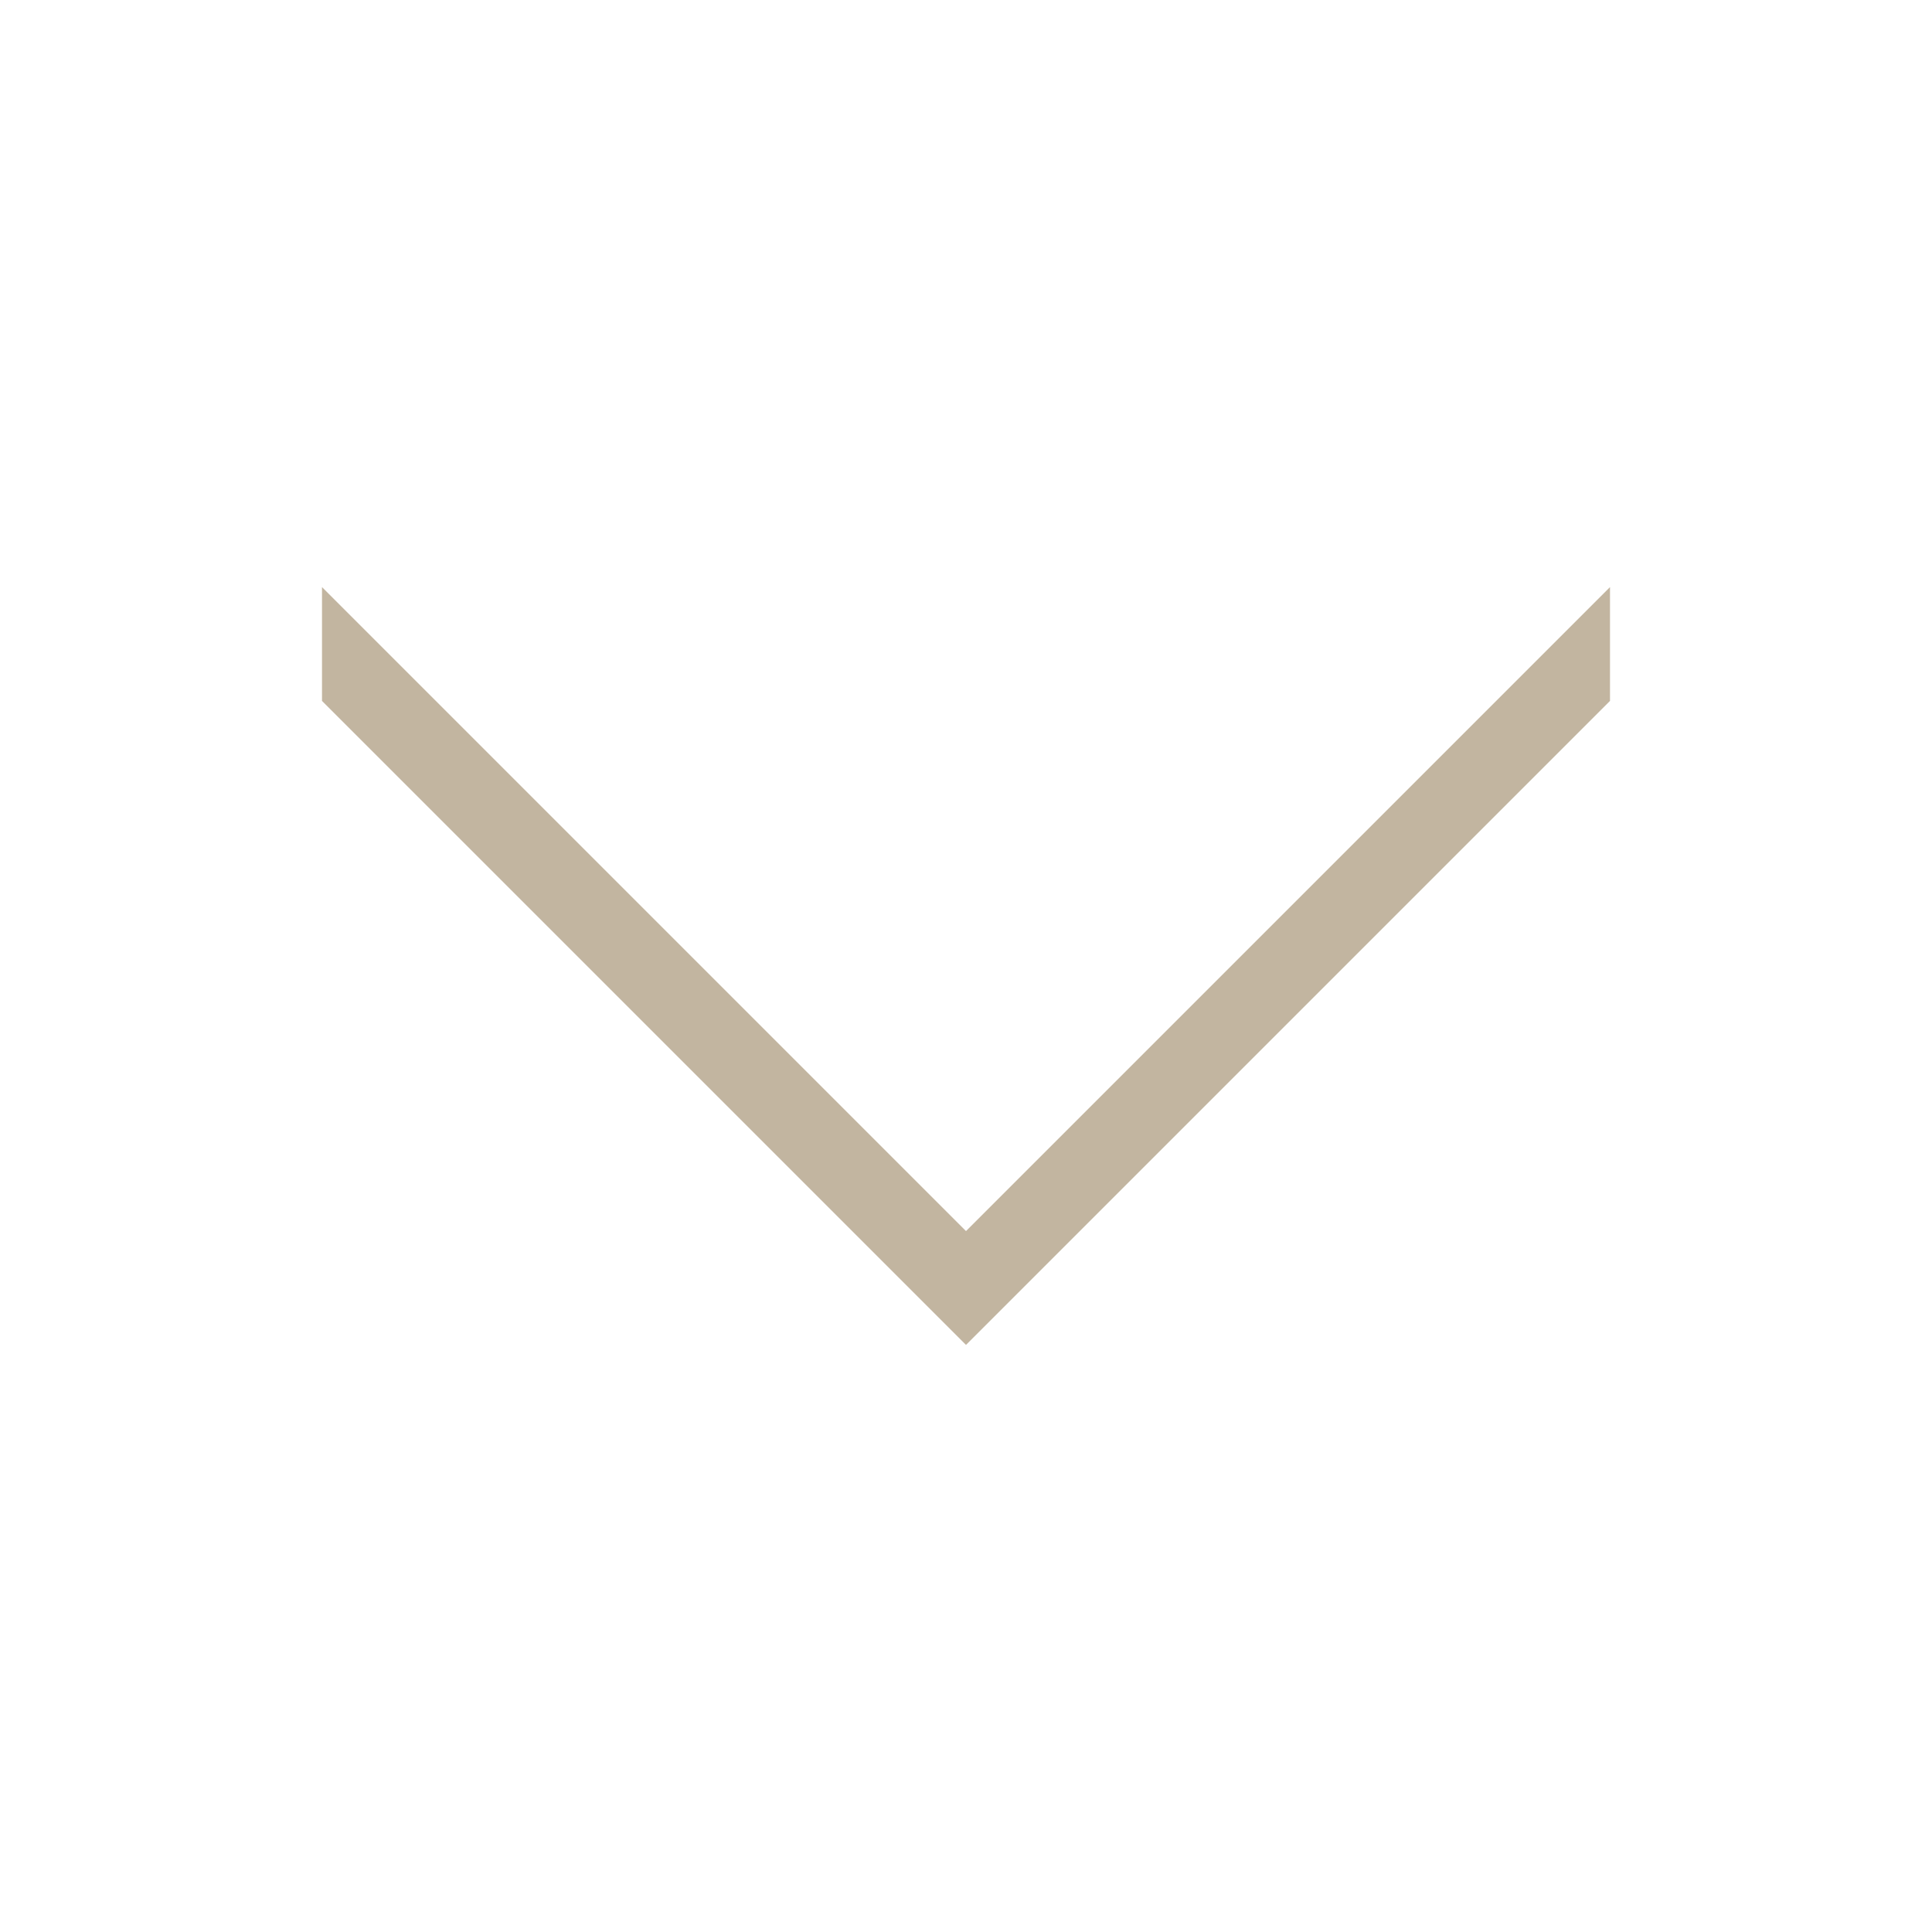<svg xmlns="http://www.w3.org/2000/svg" width="24" height="24" viewBox="0 0 24 24" fill="none">
    <path d="M12 15.293L4 7.293V8.707L12 16.707L20 8.707V7.293L12 15.293Z" fill="#876C43" fill-opacity="0.5"/>
</svg>